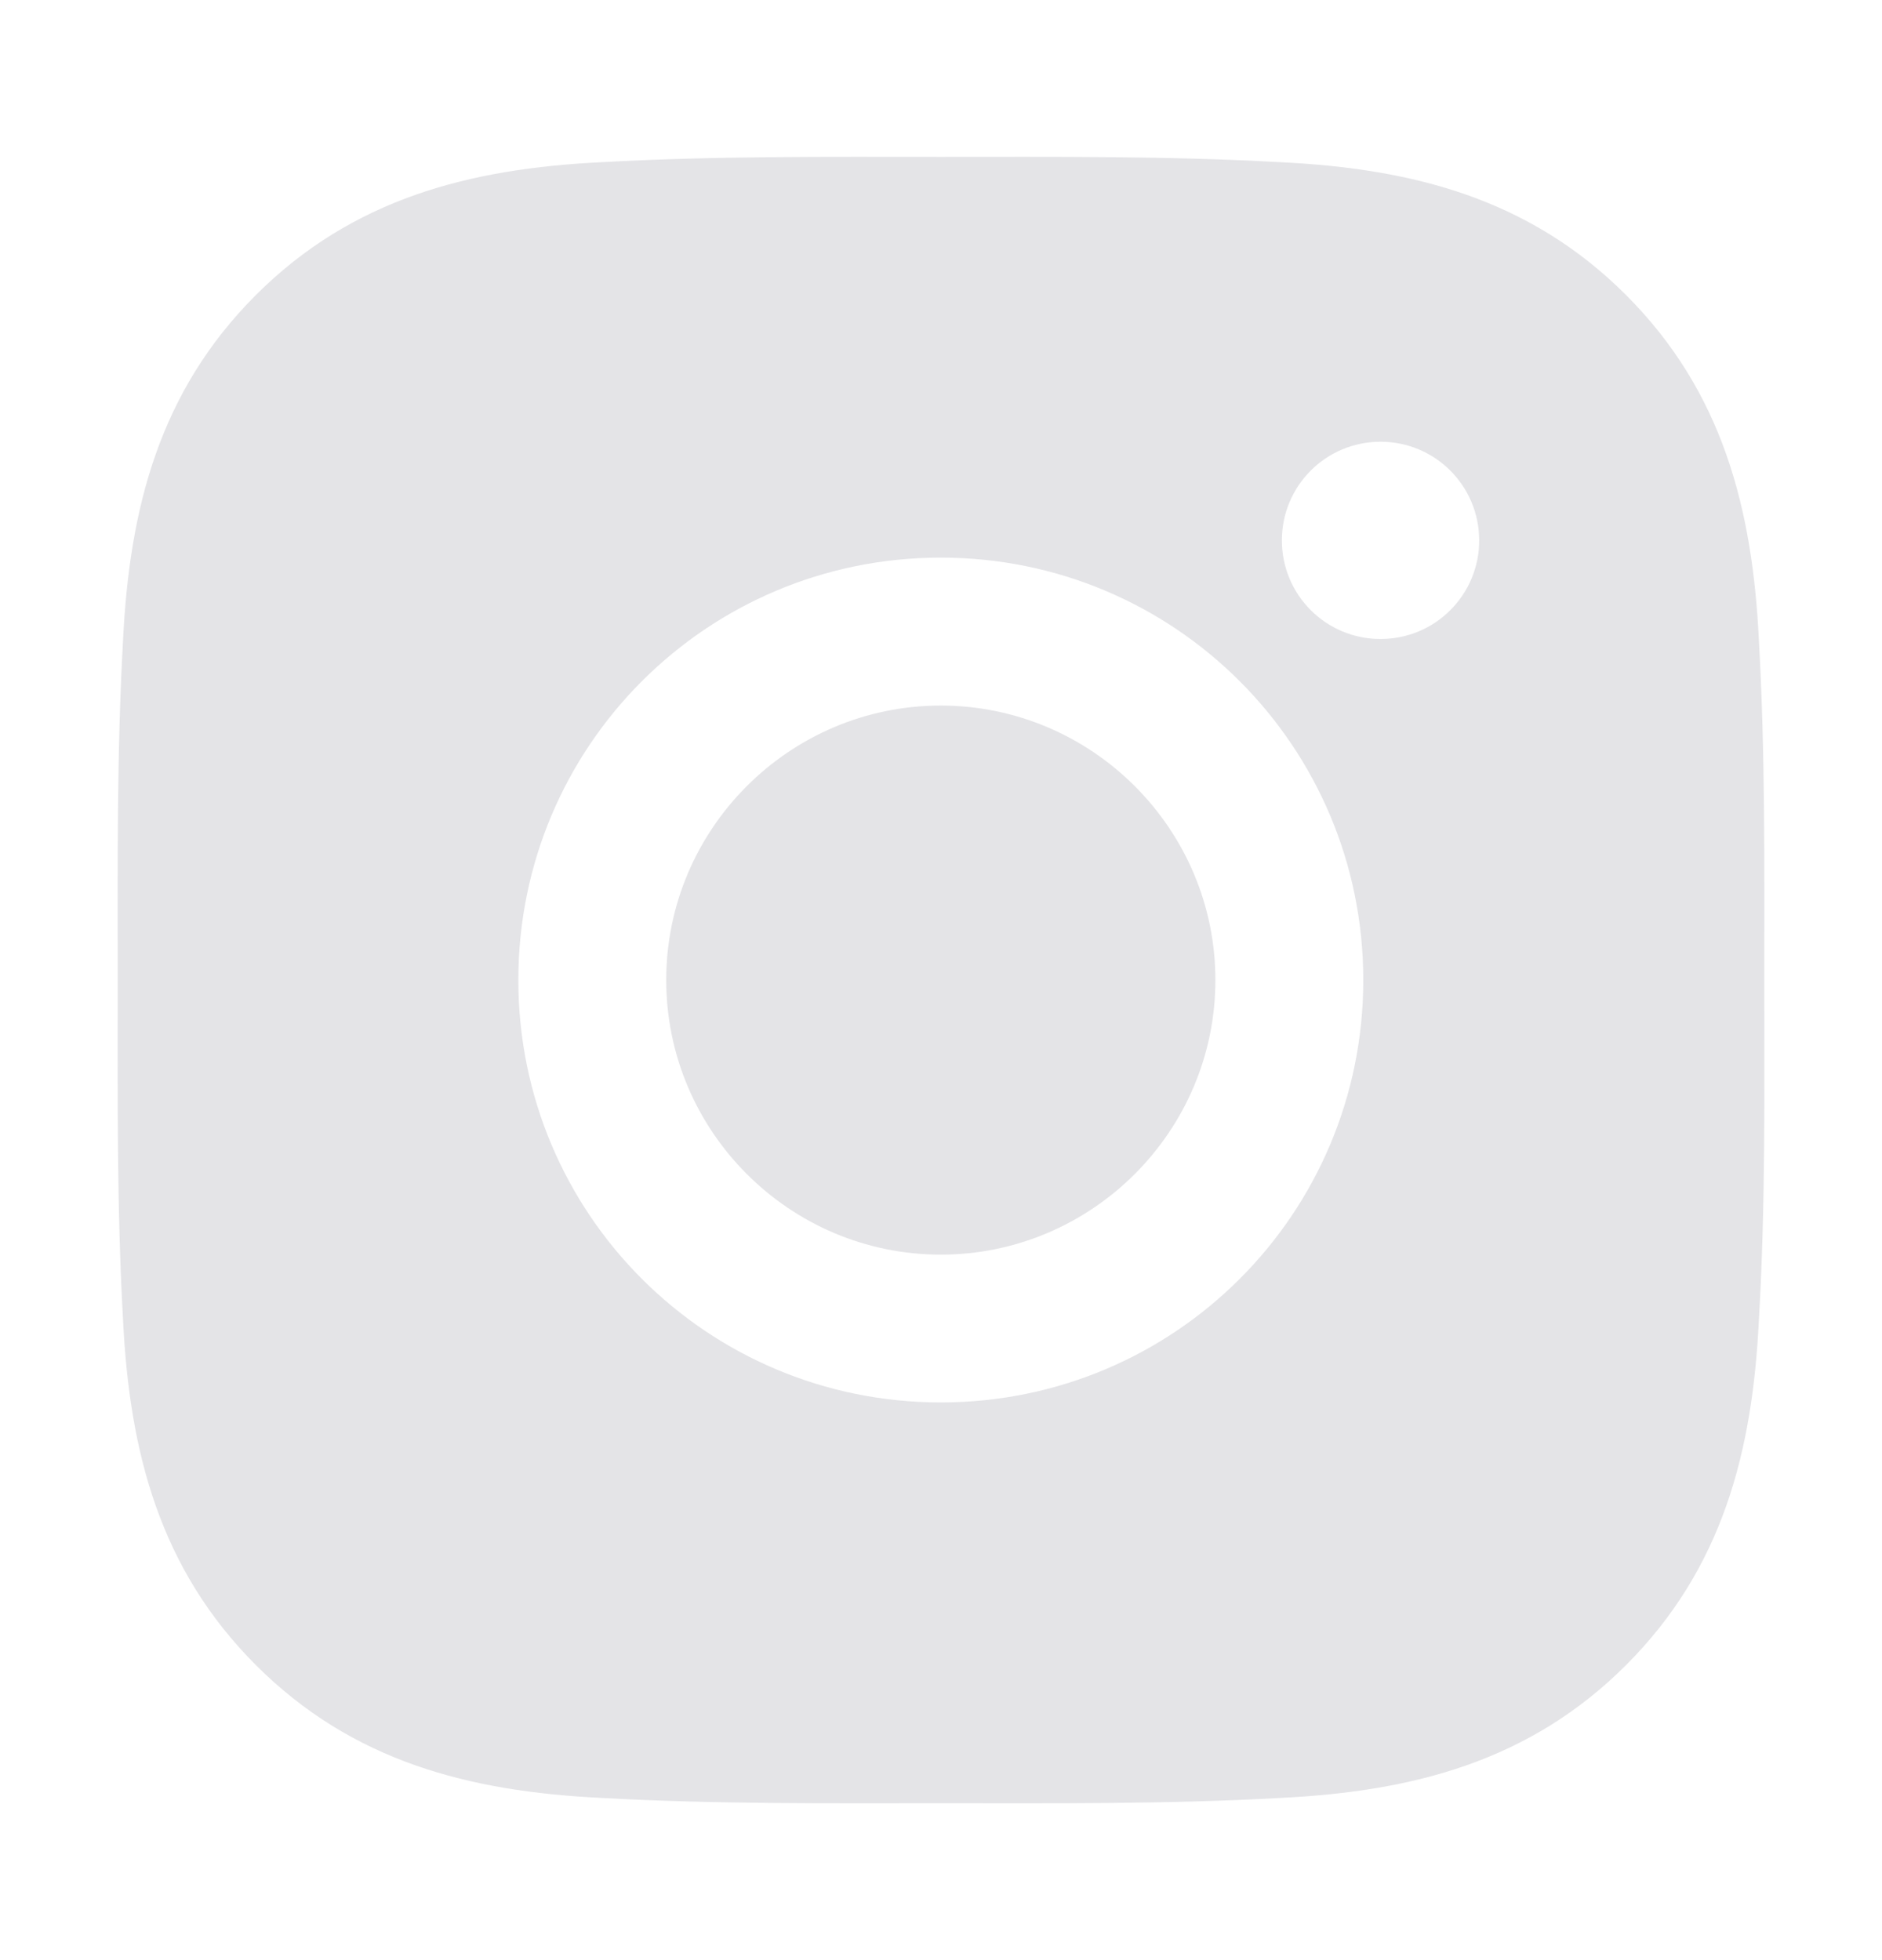 <svg width="24" height="25" viewBox="0 0 24 25" fill="none" xmlns="http://www.w3.org/2000/svg">
<path d="M11.997 8.999C10.069 8.999 8.496 10.572 8.496 12.5C8.496 14.428 10.069 16.002 11.997 16.002C13.925 16.002 15.499 14.428 15.499 12.5C15.499 10.572 13.925 8.999 11.997 8.999ZM22.499 12.5C22.499 11.05 22.512 9.613 22.43 8.166C22.349 6.485 21.966 4.993 20.736 3.763C19.504 2.531 18.015 2.151 16.334 2.069C14.884 1.988 13.447 2.001 12 2.001C10.55 2.001 9.113 1.988 7.666 2.069C5.985 2.151 4.493 2.534 3.263 3.763C2.031 4.995 1.651 6.485 1.569 8.166C1.488 9.616 1.501 11.053 1.501 12.5C1.501 13.947 1.488 15.387 1.569 16.834C1.651 18.515 2.034 20.007 3.263 21.237C4.495 22.469 5.985 22.849 7.666 22.931C9.116 23.012 10.553 22.999 12 22.999C13.45 22.999 14.887 23.012 16.334 22.931C18.015 22.849 19.507 22.466 20.736 21.237C21.968 20.005 22.349 18.515 22.43 16.834C22.515 15.387 22.499 13.95 22.499 12.5ZM11.997 17.887C9.016 17.887 6.61 15.481 6.61 12.5C6.61 9.519 9.016 7.112 11.997 7.112C14.979 7.112 17.385 9.519 17.385 12.5C17.385 15.481 14.979 17.887 11.997 17.887ZM17.605 8.15C16.909 8.15 16.347 7.588 16.347 6.892C16.347 6.196 16.909 5.634 17.605 5.634C18.301 5.634 18.863 6.196 18.863 6.892C18.864 7.057 18.831 7.221 18.768 7.374C18.705 7.526 18.612 7.665 18.495 7.782C18.378 7.899 18.24 7.992 18.087 8.055C17.934 8.118 17.77 8.15 17.605 8.15Z" fill="#E4E4E7"/>
</svg>
